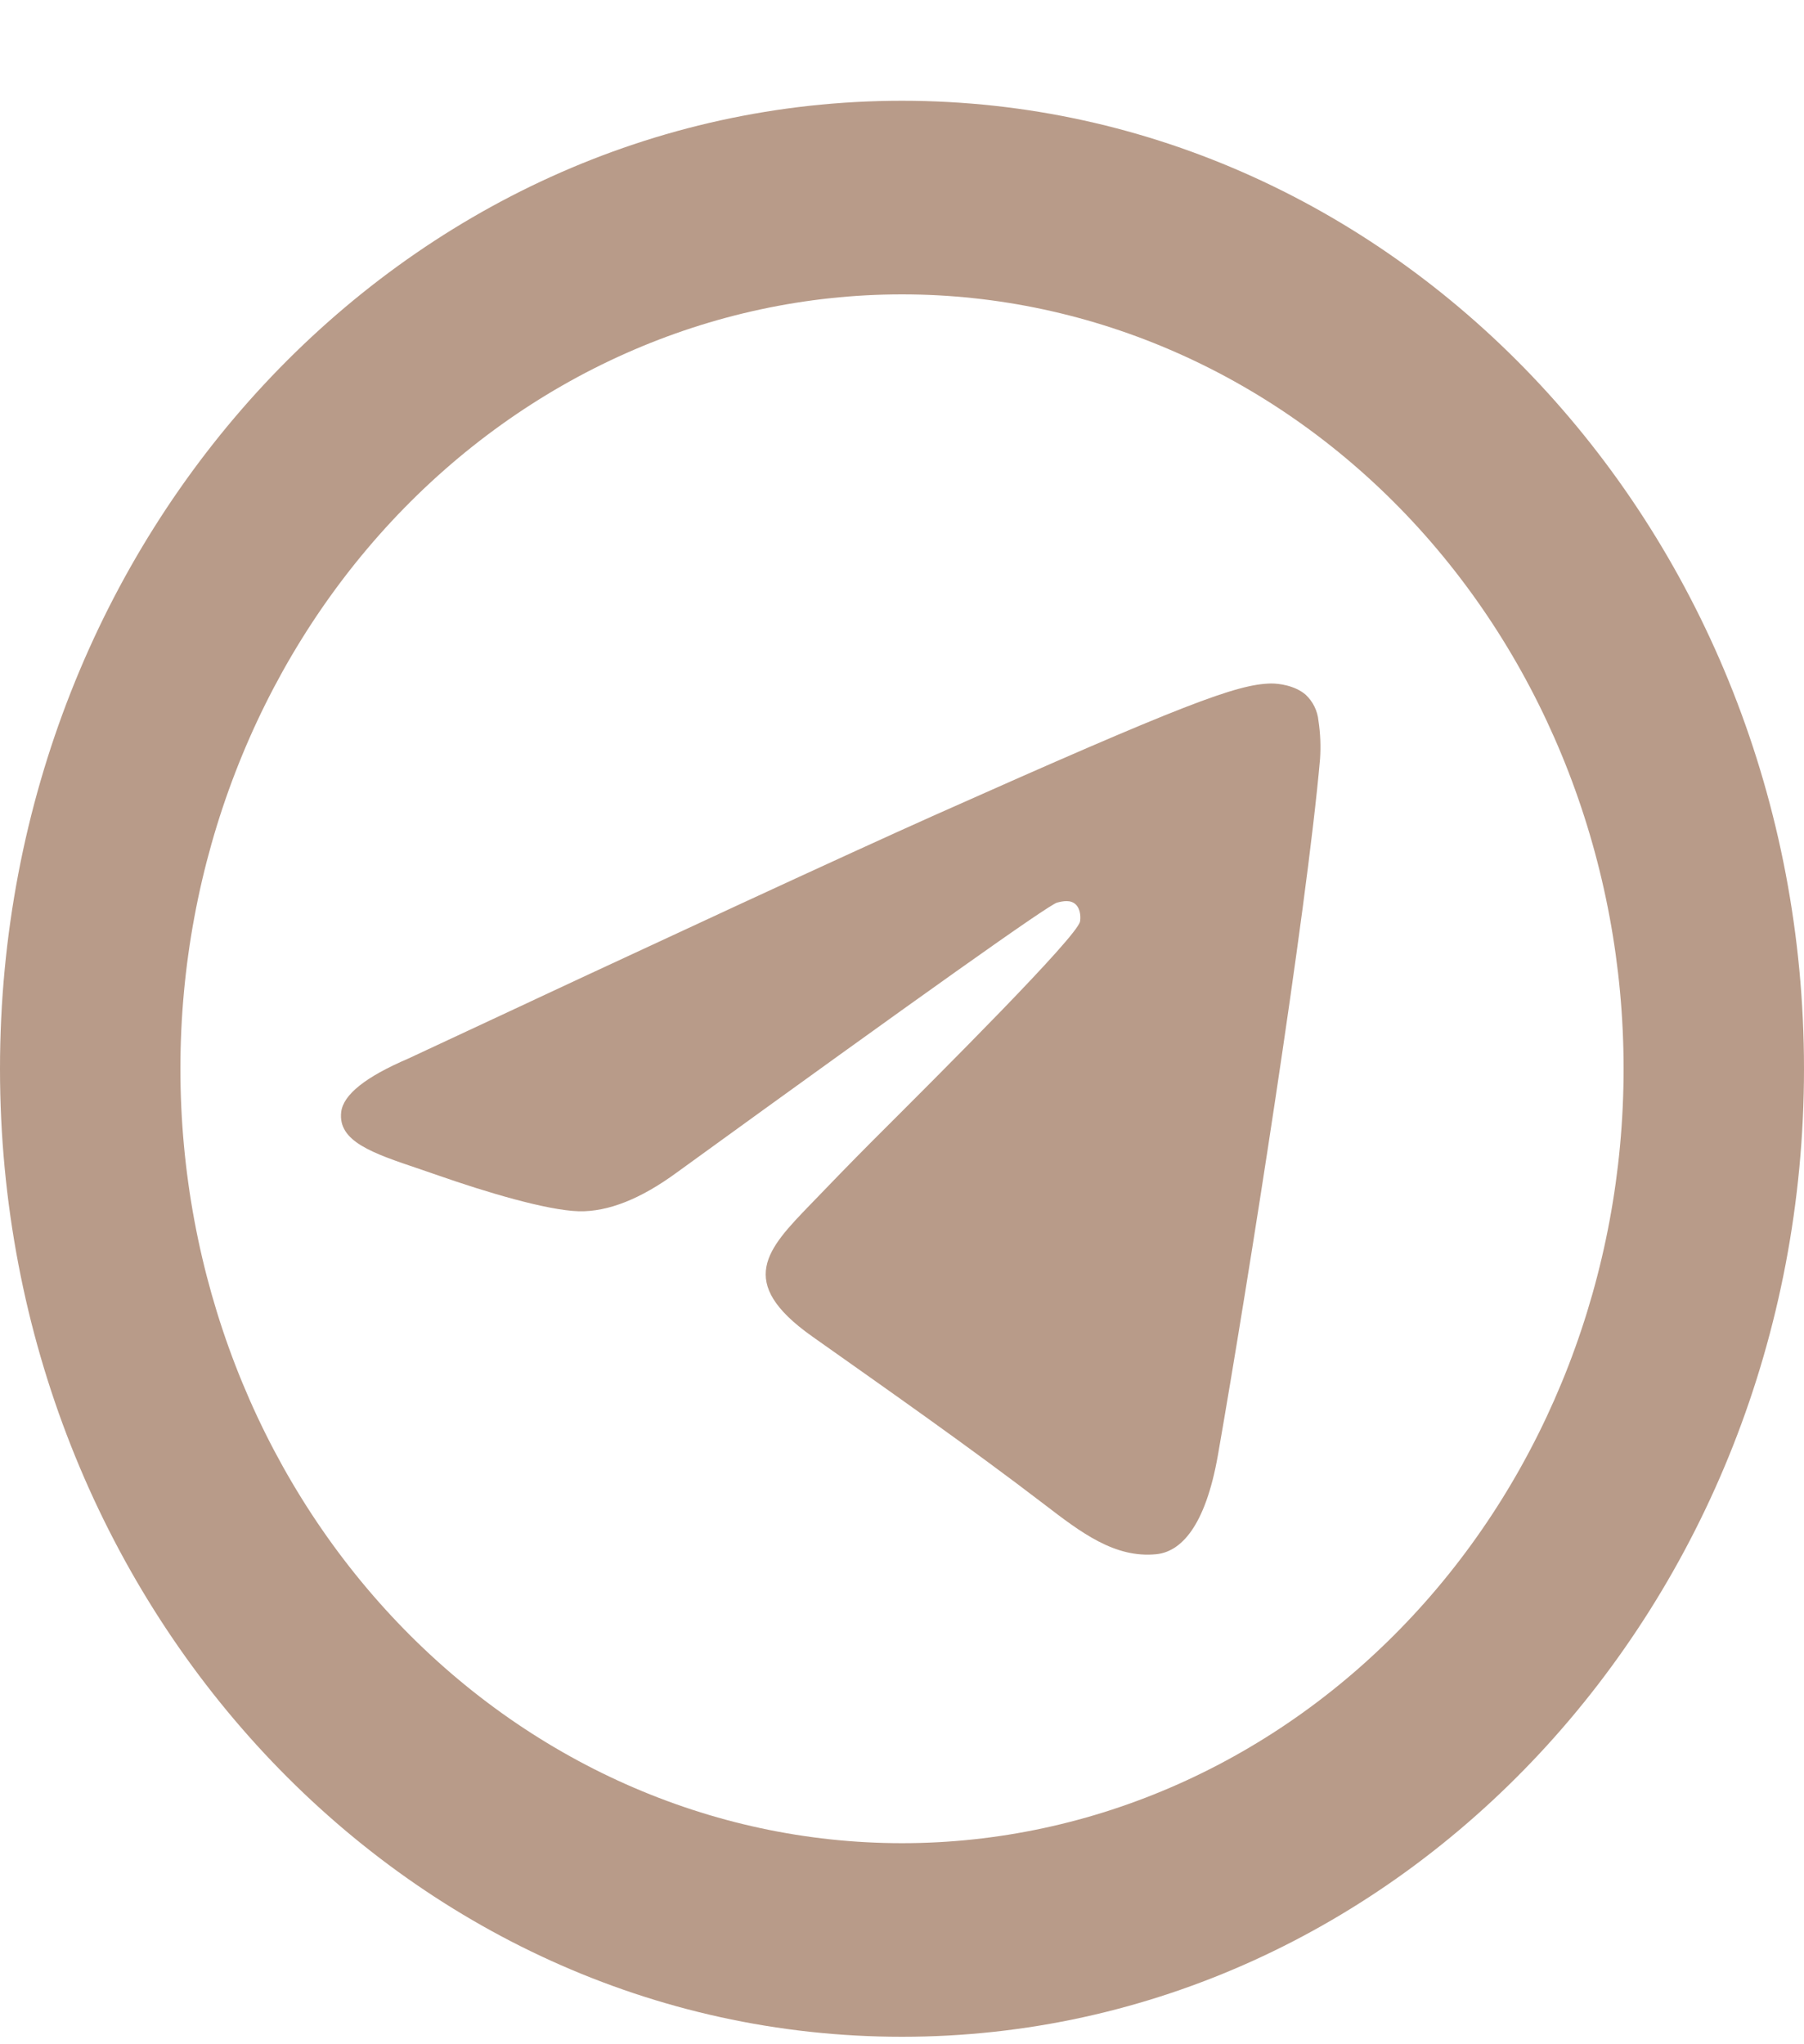 <?xml version="1.0" encoding="UTF-8"?> <svg xmlns="http://www.w3.org/2000/svg" width="15" height="17" viewBox="0 0 15 17" fill="none"><path d="M13.5 8.888C13.5 10.596 12.868 12.234 11.743 13.441C10.617 14.649 9.091 15.328 7.5 15.328C5.909 15.328 4.383 14.649 3.257 13.441C2.132 12.234 1.5 10.596 1.5 8.888C1.5 7.18 2.132 5.542 3.257 4.334C4.383 3.126 5.909 2.448 7.5 2.448C9.091 2.448 10.617 3.126 11.743 4.334C12.868 5.542 13.5 7.18 13.5 8.888ZM7.5 16.938C11.642 16.938 15 13.334 15 8.888C15 4.442 11.642 0.838 7.5 0.838C3.358 0.838 0 4.442 0 8.888C0 13.334 3.358 16.938 7.5 16.938ZM7.769 6.78C7.04 7.106 5.582 7.78 3.395 8.803C3.04 8.955 2.854 9.103 2.837 9.248C2.809 9.492 3.095 9.589 3.484 9.72L3.647 9.776C4.03 9.91 4.546 10.066 4.814 10.073C5.056 10.078 5.327 9.971 5.627 9.751C7.67 8.27 8.724 7.521 8.79 7.506C8.837 7.494 8.902 7.48 8.945 7.522C8.989 7.564 8.985 7.642 8.98 7.664C8.952 7.794 7.83 8.913 7.25 9.492C7.077 9.666 6.907 9.841 6.737 10.018C6.382 10.386 6.115 10.662 6.752 11.113C7.398 11.57 8.05 12.026 8.68 12.508C8.99 12.746 9.269 12.959 9.614 12.925C9.815 12.905 10.021 12.703 10.127 12.1C10.376 10.675 10.864 7.585 10.976 6.312C10.983 6.206 10.979 6.1 10.963 5.995C10.955 5.911 10.917 5.834 10.857 5.778C10.767 5.699 10.628 5.683 10.567 5.684C10.285 5.69 9.852 5.851 7.769 6.78" fill="#B89B89"></path></svg> 